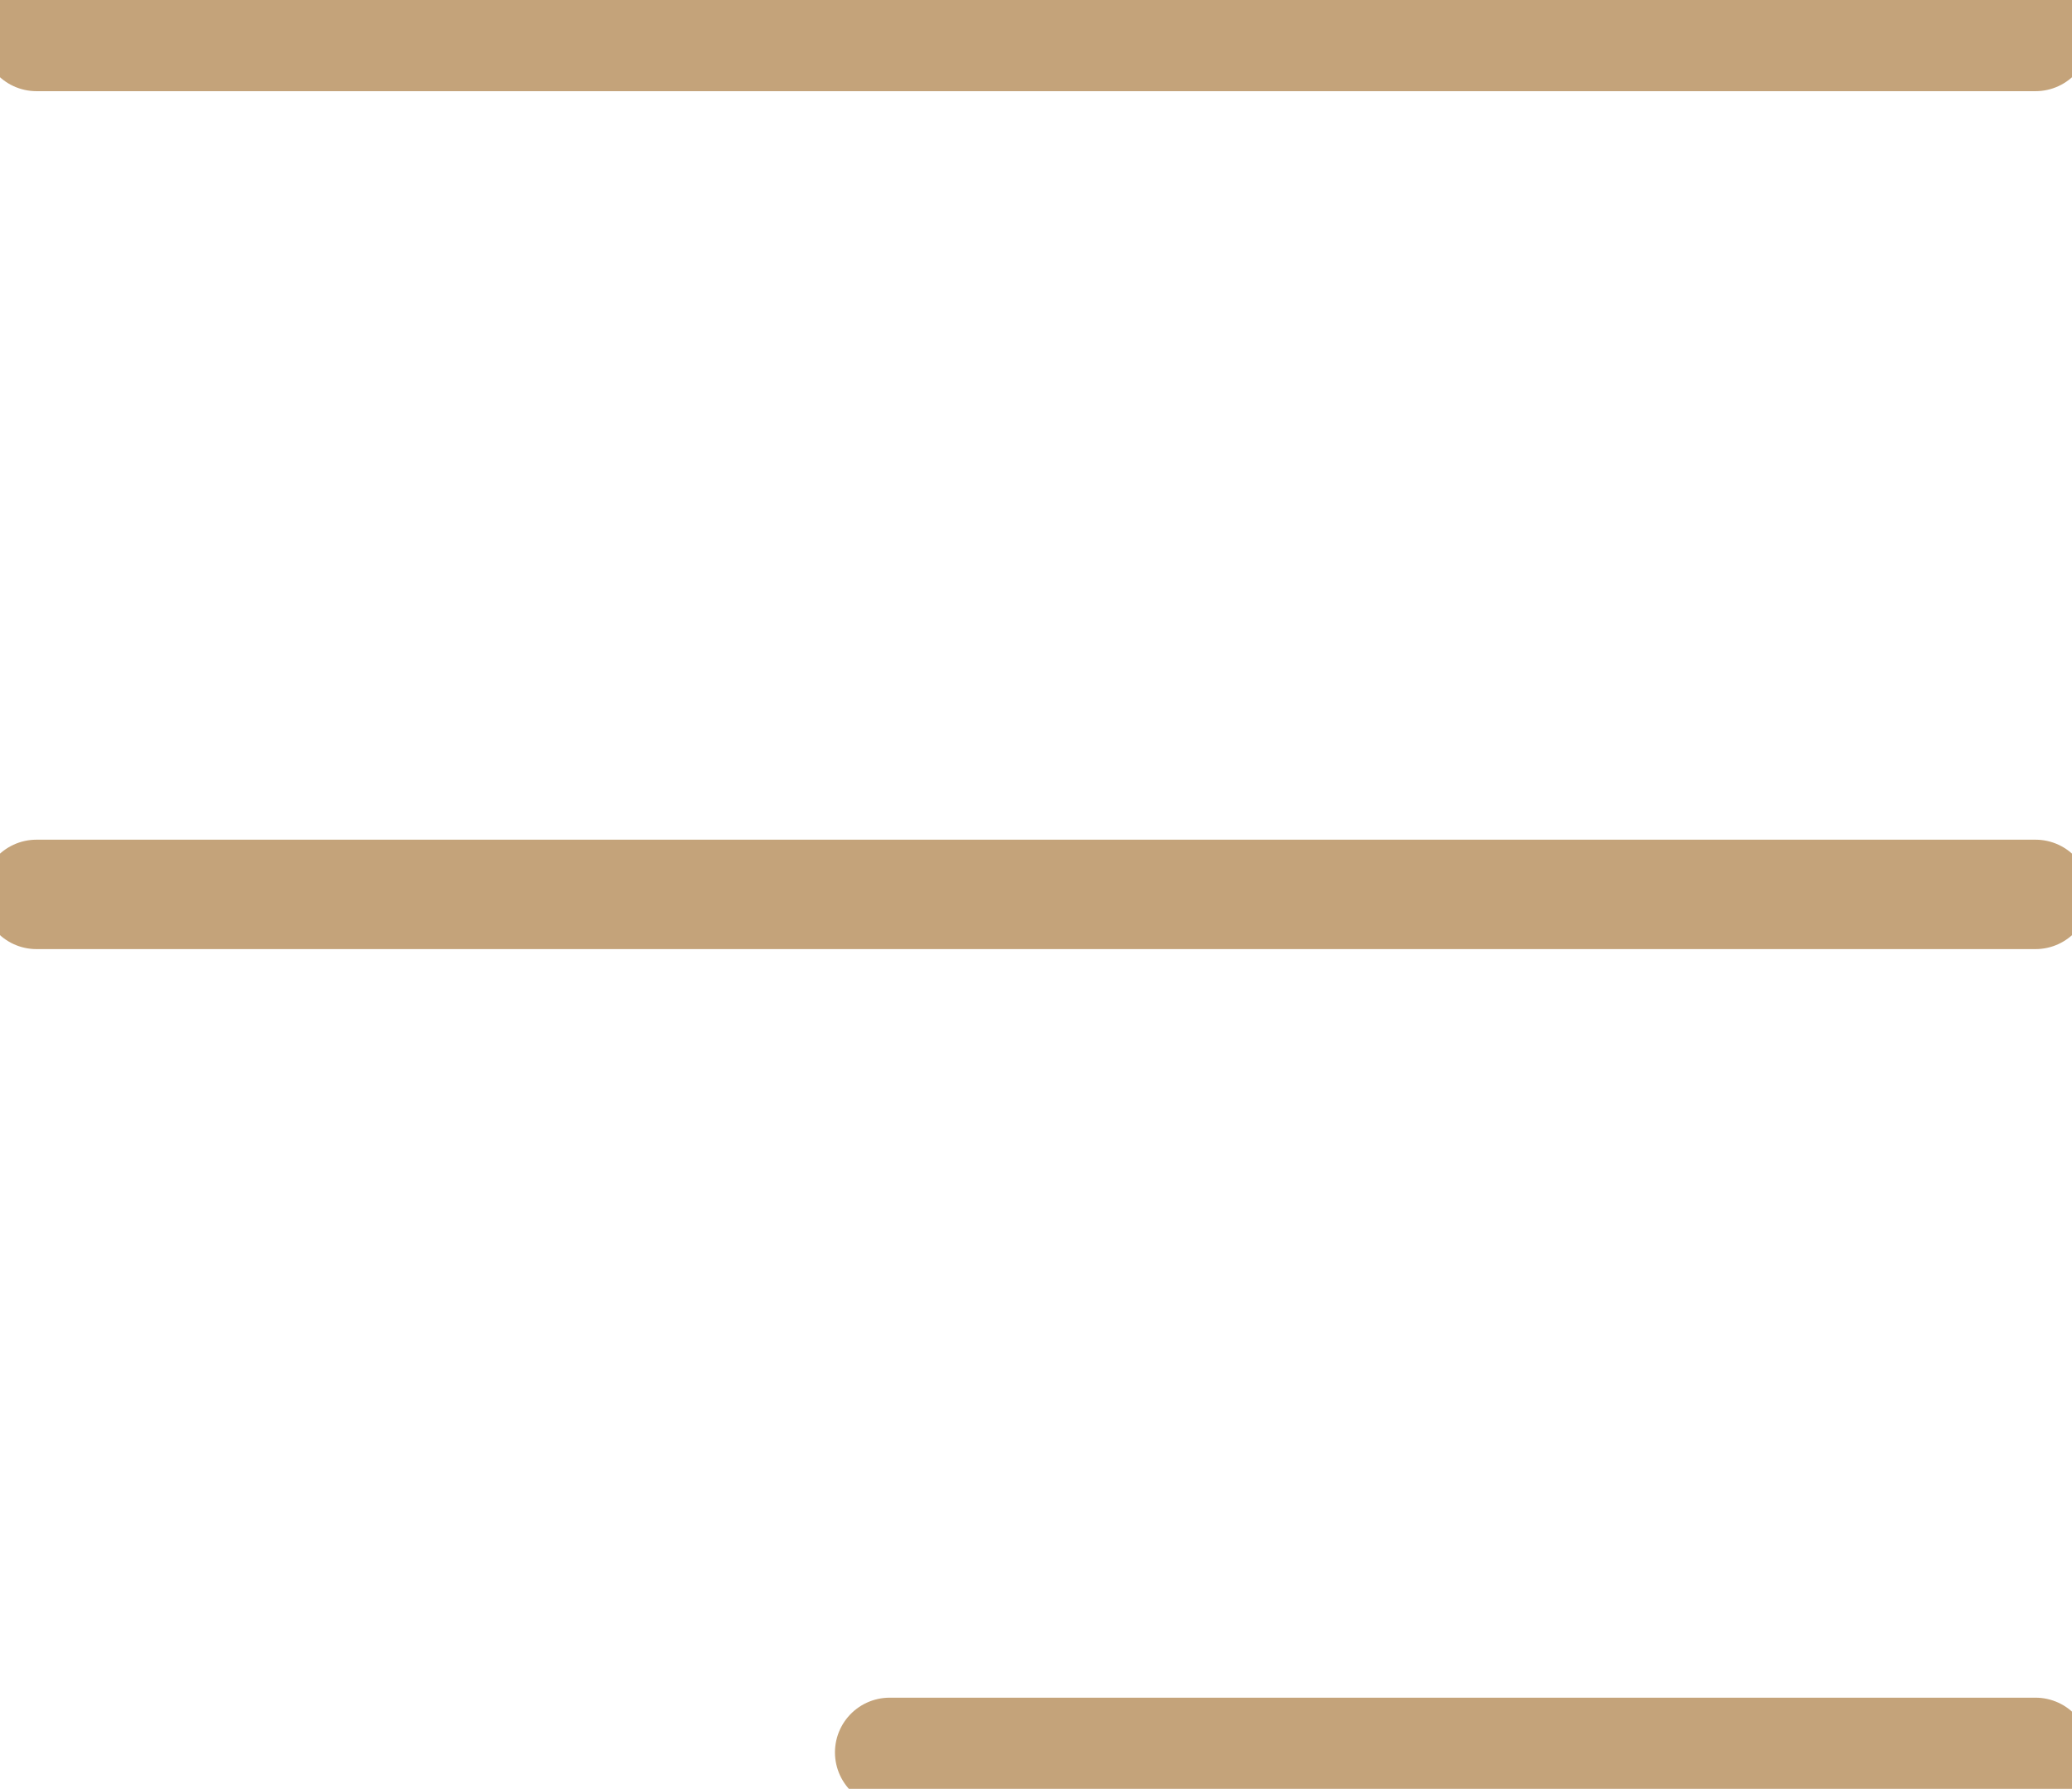 <svg xmlns="http://www.w3.org/2000/svg" width="28.414" height="24.525" viewBox="0 0 28.414 24.525">
    <path data-name="Trazado 10398" d="M43.7 79.525h15.714M32 67.762h27.414M32 56h27.414" transform="translate(-31.5 -55.5)" style="fill:none;stroke:#c4a37a;stroke-linecap:round;stroke-linejoin:round; stroke-width:1.5px;"/>
</svg>
